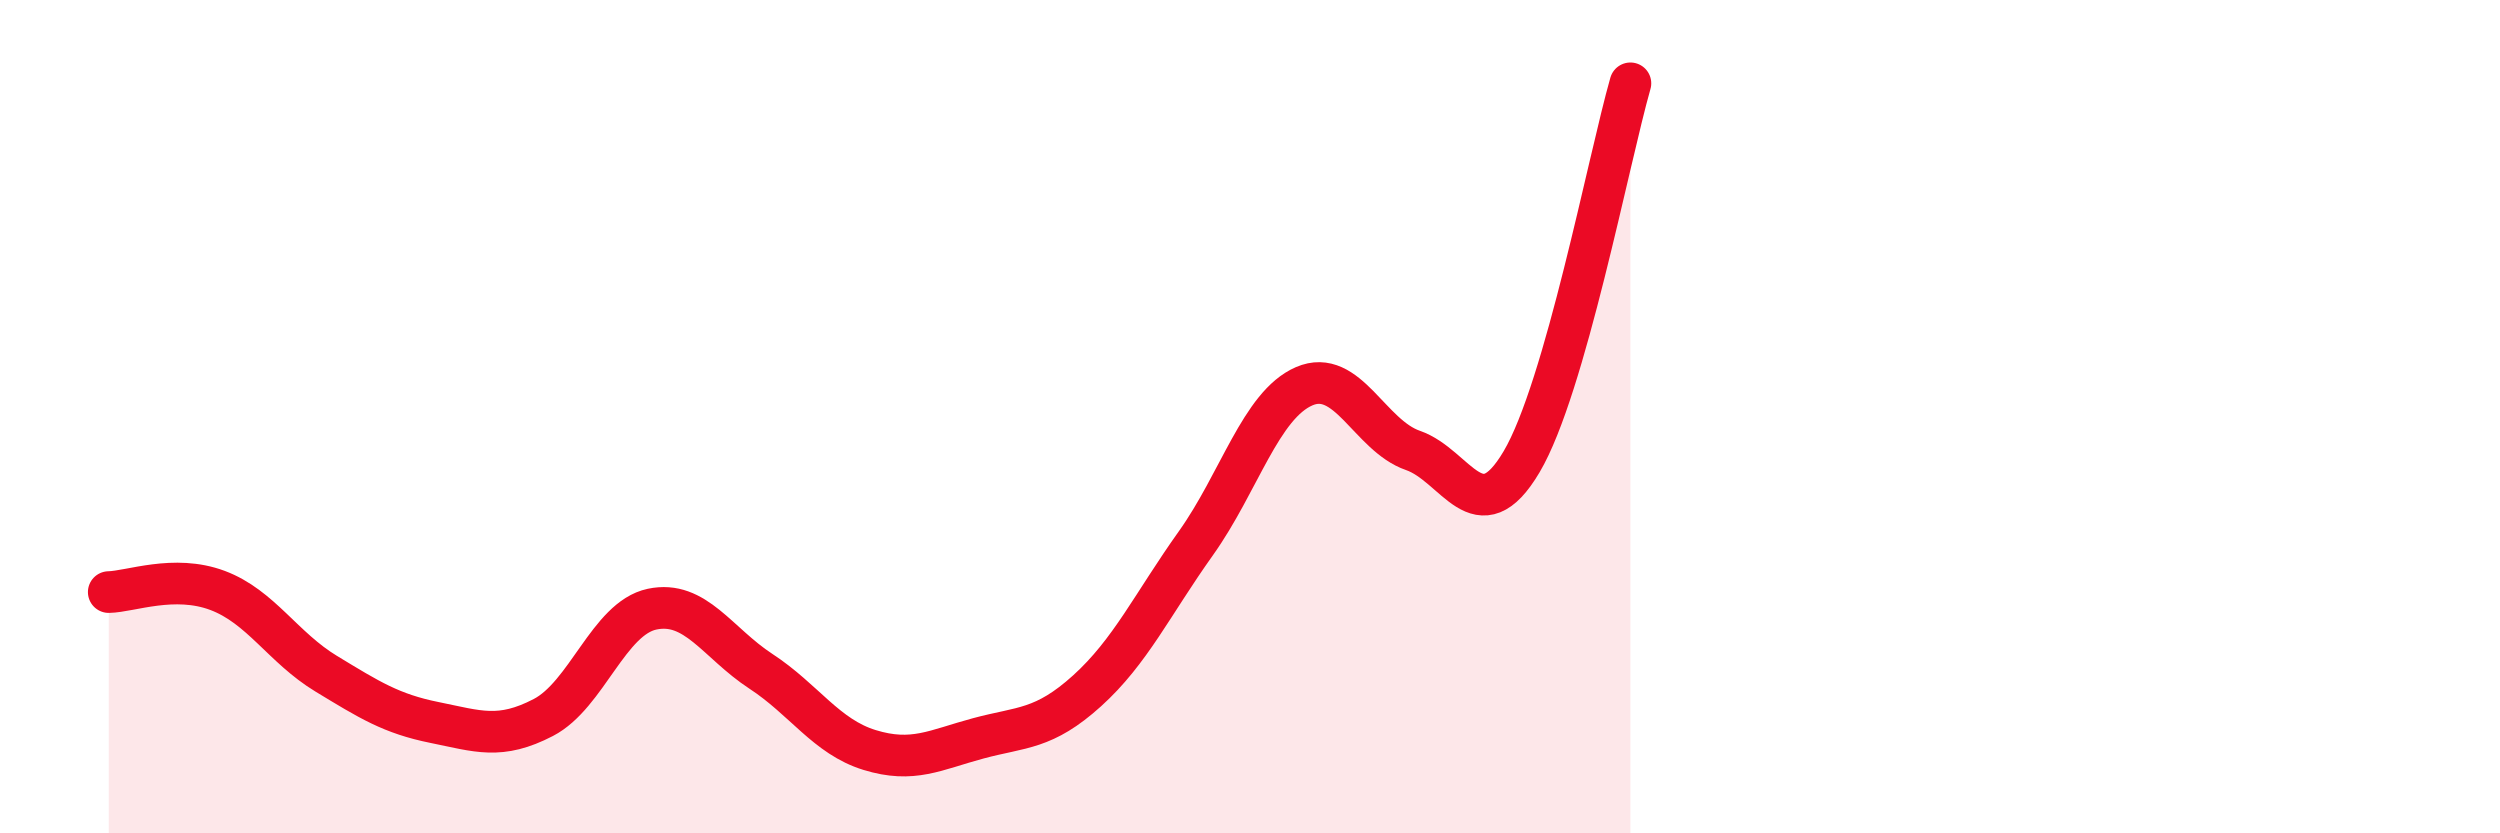 
    <svg width="60" height="20" viewBox="0 0 60 20" xmlns="http://www.w3.org/2000/svg">
      <path
        d="M 2.61,14.21 C 3.13,14.2 4.18,13.78 5.22,14.17 C 6.26,14.56 6.79,15.54 7.83,16.17 C 8.87,16.8 9.39,17.13 10.43,17.34 C 11.47,17.55 12,17.76 13.04,17.22 C 14.08,16.68 14.61,14.84 15.65,14.62 C 16.69,14.4 17.22,15.43 18.26,16.11 C 19.3,16.79 19.83,17.68 20.87,18 C 21.91,18.32 22.44,18 23.48,17.72 C 24.52,17.44 25.05,17.52 26.09,16.58 C 27.13,15.64 27.66,14.5 28.7,13.04 C 29.74,11.58 30.26,9.72 31.3,9.27 C 32.34,8.82 32.87,10.45 33.91,10.81 C 34.95,11.17 35.48,12.84 36.52,11.08 C 37.56,9.32 38.61,3.82 39.13,2L39.13 20L2.61 20Z"
        fill="#EB0A25"
        opacity="0.1"
        stroke-linecap="round"
        stroke-linejoin="round"
      />
      <path
        d="M 2.61,14.21 C 3.13,14.2 4.18,13.78 5.22,14.17 C 6.26,14.56 6.79,15.54 7.83,16.17 C 8.87,16.8 9.39,17.13 10.43,17.34 C 11.47,17.55 12,17.76 13.04,17.22 C 14.08,16.68 14.61,14.84 15.65,14.62 C 16.69,14.4 17.22,15.43 18.26,16.11 C 19.3,16.79 19.83,17.68 20.87,18 C 21.91,18.32 22.44,18 23.48,17.72 C 24.52,17.44 25.05,17.52 26.09,16.58 C 27.13,15.64 27.66,14.5 28.7,13.04 C 29.74,11.58 30.26,9.72 31.3,9.27 C 32.34,8.82 32.87,10.45 33.91,10.81 C 34.95,11.17 35.48,12.84 36.52,11.08 C 37.56,9.32 38.61,3.82 39.13,2"
        stroke="#EB0A25"
        stroke-width="1"
        fill="none"
        stroke-linecap="round"
        stroke-linejoin="round"
      />
    </svg>
  